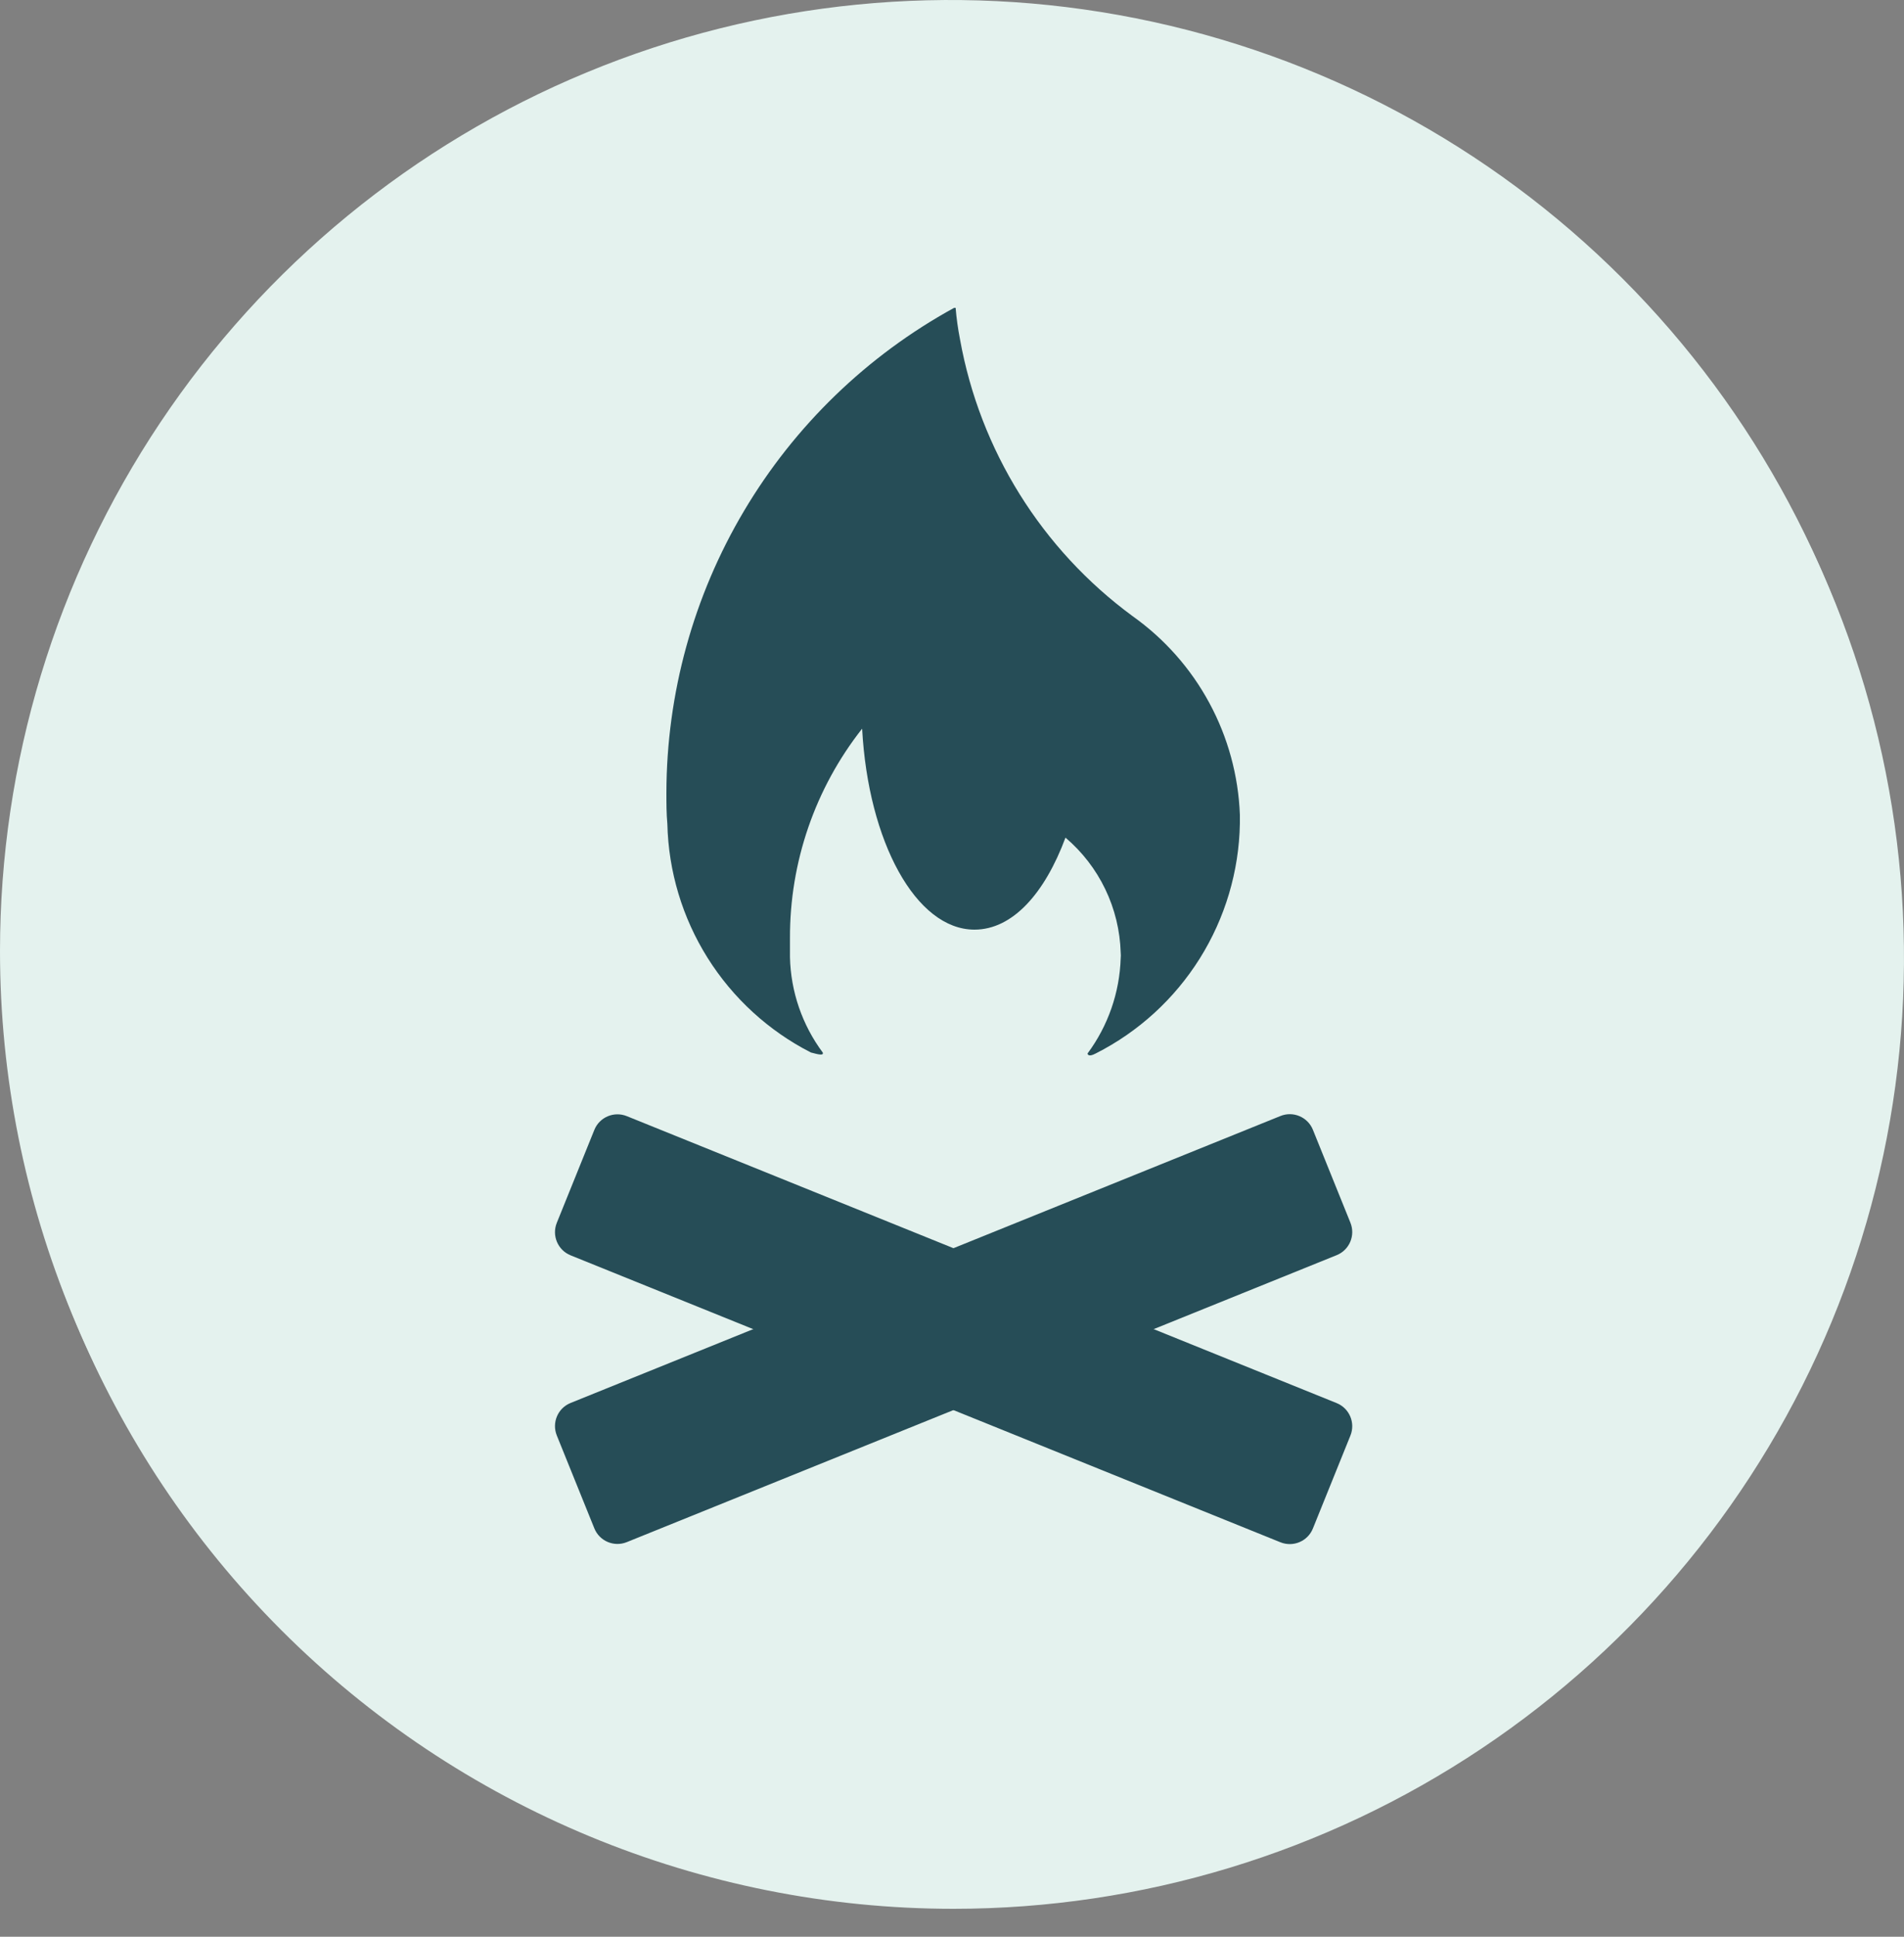 <svg width="60" height="61" viewBox="0 0 60 61" fill="none" xmlns="http://www.w3.org/2000/svg">
                    <rect x="0" y="0" width="60" height="61" fill="#808080" stroke="none"/>
                    <g clip-path="url(#clip0_608_766)">
                    <path d="M30.048 60.12C35.972 60.12 41.763 58.363 46.688 55.072C51.614 51.781 55.453 47.103 57.72 41.63C59.987 36.157 60.58 30.135 59.424 24.325C58.269 18.515 55.416 13.178 51.227 8.989C47.038 4.8 41.701 1.947 35.891 0.792C30.081 -0.364 24.059 0.229 18.586 2.496C13.113 4.763 8.435 8.602 5.144 13.528C1.852 18.453 0.096 24.244 0.096 30.168C0.096 38.112 3.251 45.73 8.868 51.347C14.486 56.964 22.104 60.12 30.048 60.12Z" fill="#E4F2EE"/>
                    <path d="M29.952 59.904C35.876 59.904 41.667 58.147 46.592 54.856C51.518 51.565 55.357 46.887 57.624 41.414C59.891 35.941 60.484 29.919 59.328 24.109C58.173 18.299 55.32 12.962 51.131 8.773C46.942 4.584 41.605 1.731 35.795 0.576C29.985 -0.58 23.963 0.013 18.49 2.28C13.017 4.547 8.339 8.386 5.048 13.312C1.757 18.237 0 24.028 0 29.952C0 37.896 3.156 45.514 8.773 51.131C14.39 56.748 22.008 59.904 29.952 59.904Z" fill="#E4F2EE"/>
                    <path d="M39.072 25.95C39.072 25.902 39.072 25.806 39.072 25.662C39.025 24.429 38.696 23.224 38.109 22.139C37.523 21.053 36.694 20.118 35.688 19.404C32.827 17.301 30.881 14.181 30.252 10.686C30.188 10.359 30.142 10.028 30.114 9.696H30.066C27.327 11.197 25.041 13.406 23.446 16.092C21.851 18.778 21.006 21.842 21 24.966C21 25.296 21 25.62 21.03 25.95C21.065 27.446 21.504 28.906 22.3 30.173C23.097 31.44 24.221 32.469 25.554 33.15C25.59 33.15 25.986 33.294 25.926 33.15C25.28 32.281 24.919 31.233 24.894 30.15C24.894 29.952 24.894 29.76 24.894 29.55C24.885 27.156 25.686 24.83 27.168 22.95C27.36 26.514 28.866 29.28 30.708 29.28C31.908 29.28 32.922 28.14 33.576 26.382C34.103 26.83 34.531 27.383 34.83 28.006C35.13 28.629 35.295 29.309 35.316 30C35.322 30.06 35.322 30.12 35.316 30.18C35.282 31.263 34.918 32.31 34.272 33.18C34.272 33.18 34.272 33.318 34.53 33.18C35.874 32.5 37.007 31.466 37.807 30.19C38.607 28.914 39.045 27.444 39.072 25.938" fill="#264D57"/>
                    <path d="M18.729 35.588L17.546 38.515C17.384 38.917 17.578 39.375 17.981 39.538L40.35 48.576C40.752 48.738 41.211 48.544 41.373 48.141L42.555 45.215C42.718 44.813 42.524 44.355 42.121 44.192L19.752 35.154C19.349 34.992 18.891 35.186 18.729 35.588Z" fill="#264D57"/>
                    <path d="M40.35 35.15L17.981 44.188C17.578 44.35 17.384 44.808 17.546 45.211L18.729 48.137C18.891 48.539 19.349 48.734 19.752 48.571L42.121 39.533C42.524 39.371 42.718 38.913 42.555 38.51L41.373 35.584C41.211 35.182 40.752 34.987 40.35 35.15Z" fill="#264D57"/>
                    </g>
                    <defs>
                    <clipPath id="clip0_608_766">
                    <rect width="60" height="60.12" fill="white"/>
                    </clipPath>
                    </defs>
                    </svg>
